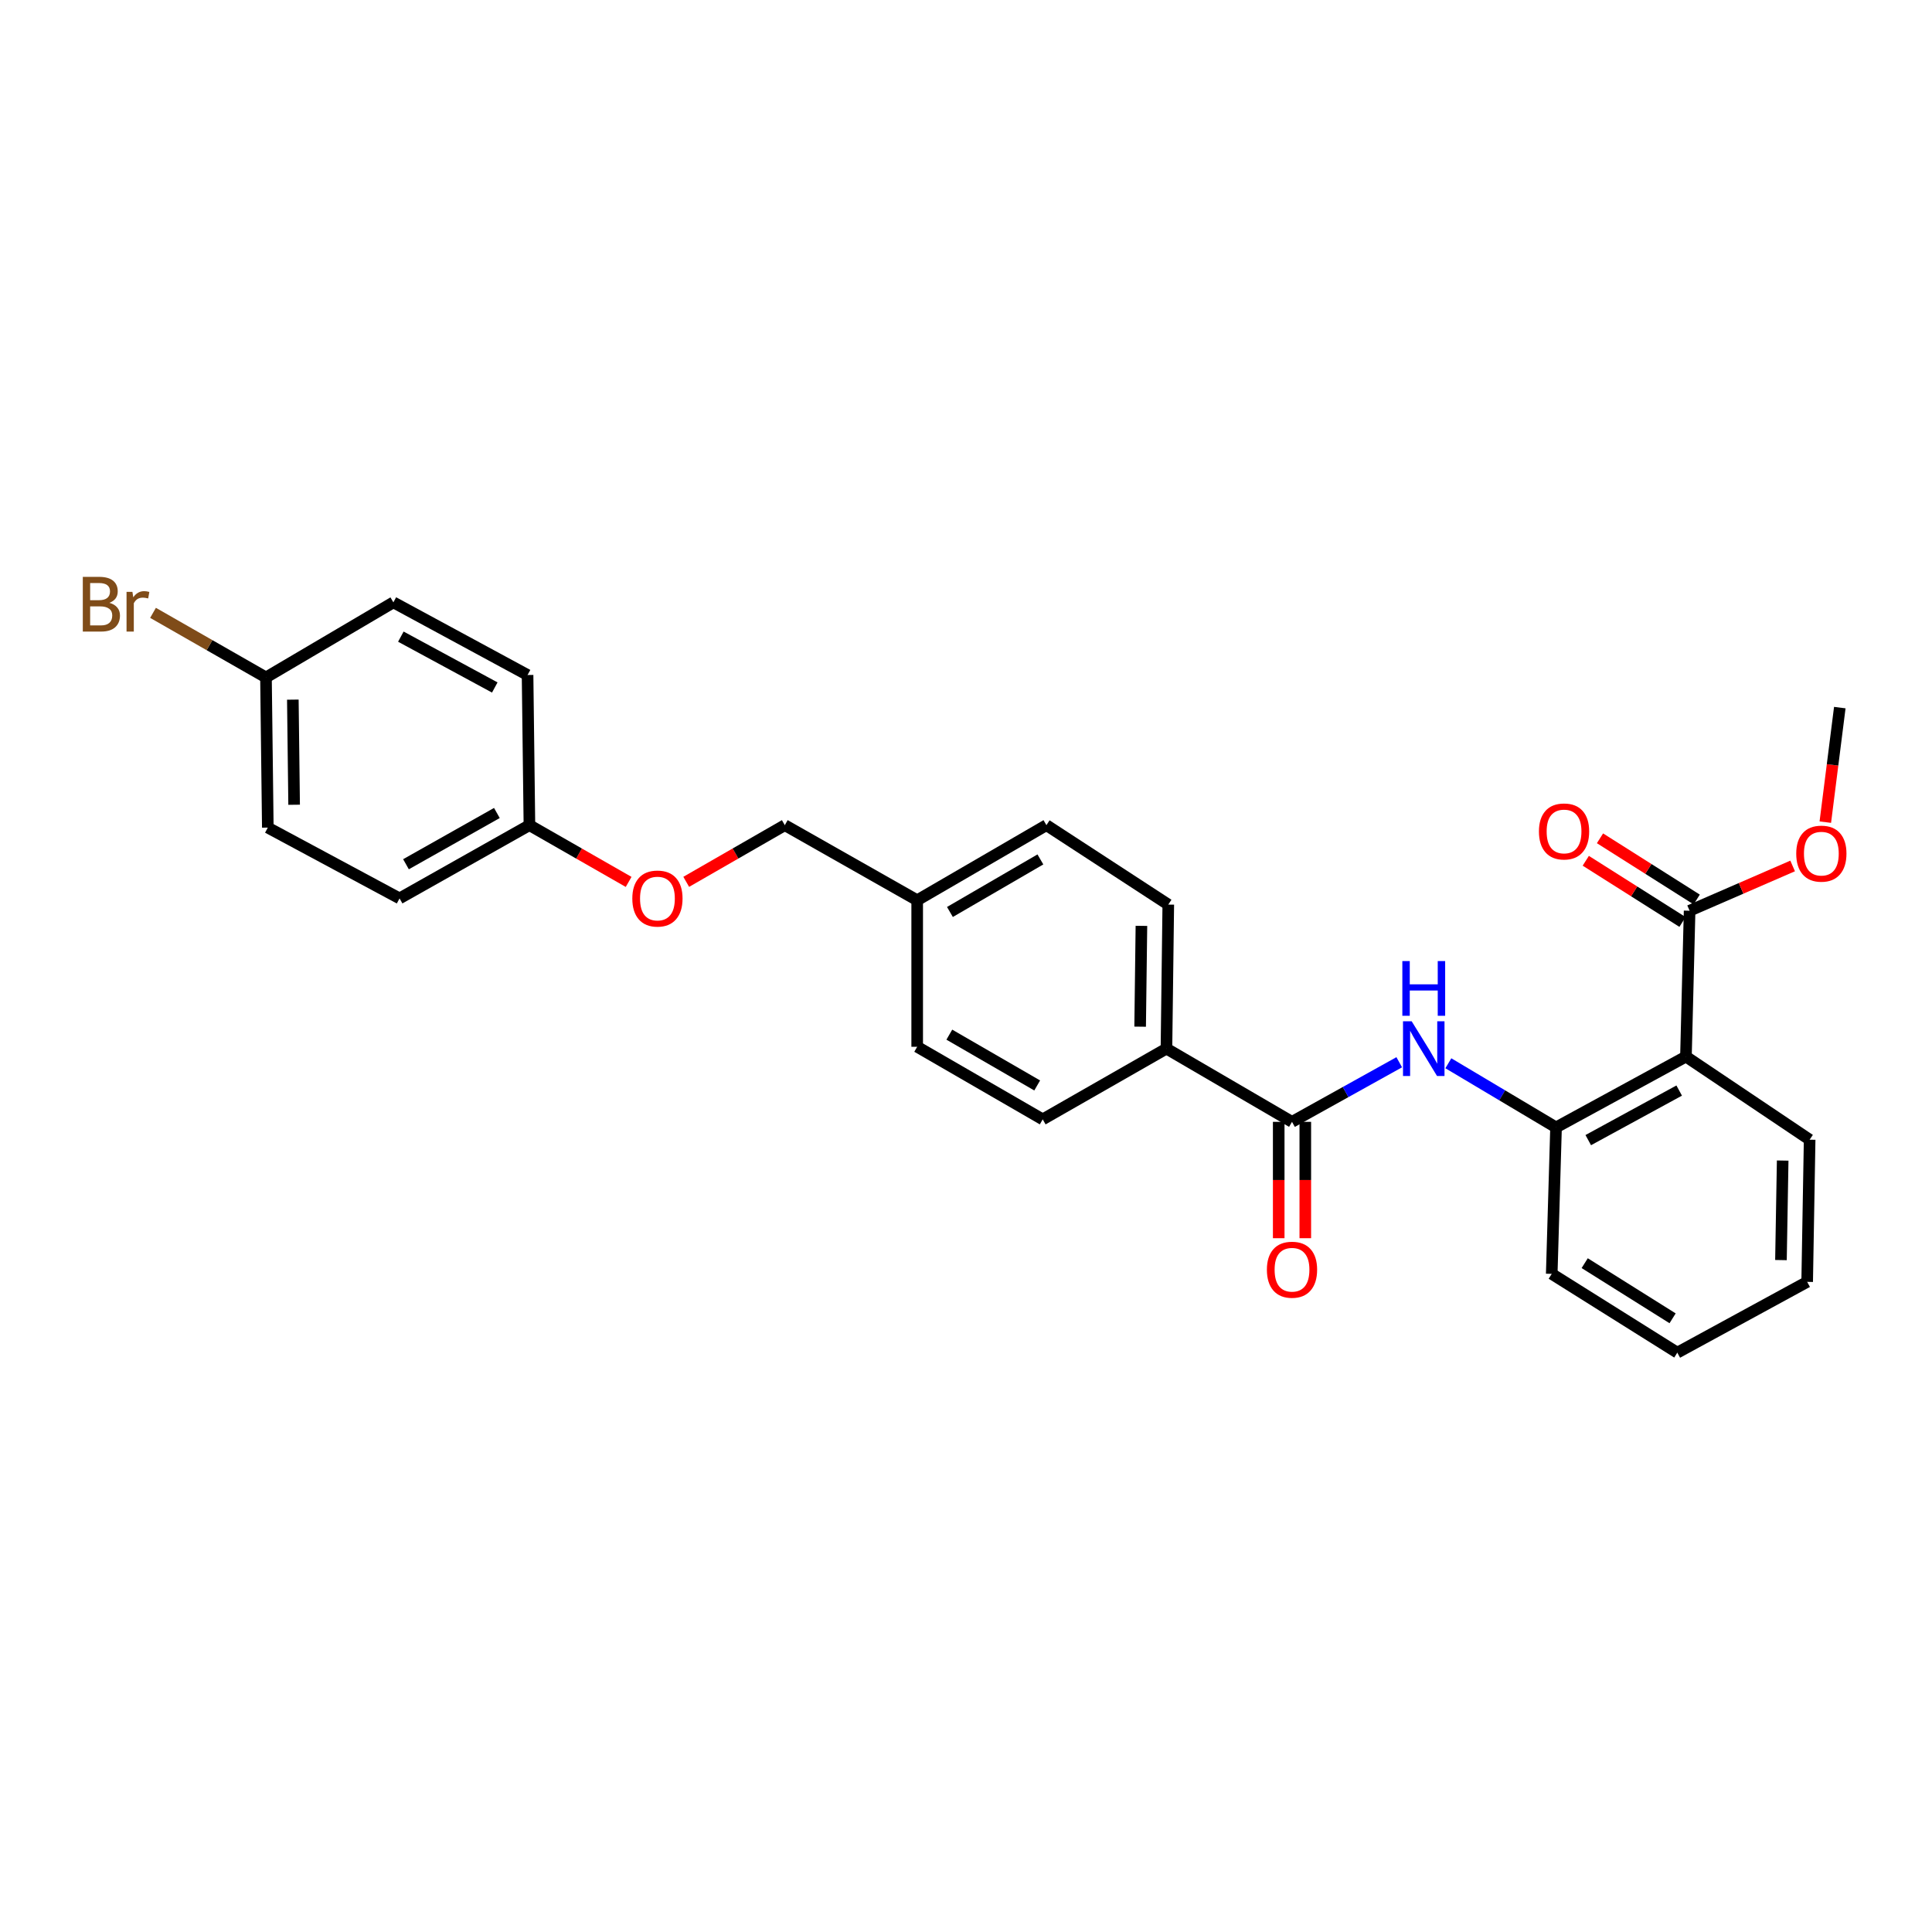 <?xml version='1.0' encoding='iso-8859-1'?>
<svg version='1.1' baseProfile='full'
              xmlns='http://www.w3.org/2000/svg'
                      xmlns:rdkit='http://www.rdkit.org/xml'
                      xmlns:xlink='http://www.w3.org/1999/xlink'
                  xml:space='preserve'
width='1000px' height='1000px' viewBox='0 0 1000 1000'>
<!-- END OF HEADER -->
<rect style='opacity:1.0;fill:#FFFFFF;stroke:none' width='1000' height='1000' x='0' y='0'> </rect>
<path class='bond-2' d='M 872.641,546.889 L 805.406,583.542' style='fill:none;fill-rule:evenodd;stroke:#000000;stroke-width:6px;stroke-linecap:butt;stroke-linejoin:miter;stroke-opacity:1' />
<path class='bond-2' d='M 869.143,564.47 L 822.078,590.127' style='fill:none;fill-rule:evenodd;stroke:#000000;stroke-width:6px;stroke-linecap:butt;stroke-linejoin:miter;stroke-opacity:1' />
<path class='bond-3' d='M 872.641,546.889 L 874.537,471.396' style='fill:none;fill-rule:evenodd;stroke:#000000;stroke-width:6px;stroke-linecap:butt;stroke-linejoin:miter;stroke-opacity:1' />
<path class='bond-18' d='M 872.641,546.889 L 936.665,589.903' style='fill:none;fill-rule:evenodd;stroke:#000000;stroke-width:6px;stroke-linecap:butt;stroke-linejoin:miter;stroke-opacity:1' />
<path class='bond-0' d='M 668.741,580.667 L 696.491,565.241' style='fill:none;fill-rule:evenodd;stroke:#000000;stroke-width:6px;stroke-linecap:butt;stroke-linejoin:miter;stroke-opacity:1' />
<path class='bond-0' d='M 696.491,565.241 L 724.241,549.815' style='fill:none;fill-rule:evenodd;stroke:#0000FF;stroke-width:6px;stroke-linecap:butt;stroke-linejoin:miter;stroke-opacity:1' />
<path class='bond-4' d='M 668.741,580.667 L 603.753,542.76' style='fill:none;fill-rule:evenodd;stroke:#000000;stroke-width:6px;stroke-linecap:butt;stroke-linejoin:miter;stroke-opacity:1' />
<path class='bond-5' d='M 661.86,580.667 L 661.86,610.779' style='fill:none;fill-rule:evenodd;stroke:#000000;stroke-width:6px;stroke-linecap:butt;stroke-linejoin:miter;stroke-opacity:1' />
<path class='bond-5' d='M 661.86,610.779 L 661.86,640.891' style='fill:none;fill-rule:evenodd;stroke:#FF0000;stroke-width:6px;stroke-linecap:butt;stroke-linejoin:miter;stroke-opacity:1' />
<path class='bond-5' d='M 675.622,580.667 L 675.622,610.779' style='fill:none;fill-rule:evenodd;stroke:#000000;stroke-width:6px;stroke-linecap:butt;stroke-linejoin:miter;stroke-opacity:1' />
<path class='bond-5' d='M 675.622,610.779 L 675.622,640.891' style='fill:none;fill-rule:evenodd;stroke:#FF0000;stroke-width:6px;stroke-linecap:butt;stroke-linejoin:miter;stroke-opacity:1' />
<path class='bond-1' d='M 749.664,550.343 L 777.535,566.943' style='fill:none;fill-rule:evenodd;stroke:#0000FF;stroke-width:6px;stroke-linecap:butt;stroke-linejoin:miter;stroke-opacity:1' />
<path class='bond-1' d='M 777.535,566.943 L 805.406,583.542' style='fill:none;fill-rule:evenodd;stroke:#000000;stroke-width:6px;stroke-linecap:butt;stroke-linejoin:miter;stroke-opacity:1' />
<path class='bond-23' d='M 805.406,583.542 L 803.173,659.348' style='fill:none;fill-rule:evenodd;stroke:#000000;stroke-width:6px;stroke-linecap:butt;stroke-linejoin:miter;stroke-opacity:1' />
<path class='bond-6' d='M 878.216,465.581 L 853.184,449.743' style='fill:none;fill-rule:evenodd;stroke:#000000;stroke-width:6px;stroke-linecap:butt;stroke-linejoin:miter;stroke-opacity:1' />
<path class='bond-6' d='M 853.184,449.743 L 828.151,433.905' style='fill:none;fill-rule:evenodd;stroke:#FF0000;stroke-width:6px;stroke-linecap:butt;stroke-linejoin:miter;stroke-opacity:1' />
<path class='bond-6' d='M 870.858,477.211 L 845.825,461.373' style='fill:none;fill-rule:evenodd;stroke:#000000;stroke-width:6px;stroke-linecap:butt;stroke-linejoin:miter;stroke-opacity:1' />
<path class='bond-6' d='M 845.825,461.373 L 820.793,445.535' style='fill:none;fill-rule:evenodd;stroke:#FF0000;stroke-width:6px;stroke-linecap:butt;stroke-linejoin:miter;stroke-opacity:1' />
<path class='bond-11' d='M 874.537,471.396 L 901.203,459.808' style='fill:none;fill-rule:evenodd;stroke:#000000;stroke-width:6px;stroke-linecap:butt;stroke-linejoin:miter;stroke-opacity:1' />
<path class='bond-11' d='M 901.203,459.808 L 927.869,448.219' style='fill:none;fill-rule:evenodd;stroke:#FF0000;stroke-width:6px;stroke-linecap:butt;stroke-linejoin:miter;stroke-opacity:1' />
<path class='bond-7' d='M 603.753,542.76 L 604.701,468.216' style='fill:none;fill-rule:evenodd;stroke:#000000;stroke-width:6px;stroke-linecap:butt;stroke-linejoin:miter;stroke-opacity:1' />
<path class='bond-7' d='M 590.134,531.404 L 590.798,479.222' style='fill:none;fill-rule:evenodd;stroke:#000000;stroke-width:6px;stroke-linecap:butt;stroke-linejoin:miter;stroke-opacity:1' />
<path class='bond-8' d='M 603.753,542.76 L 539.706,579.383' style='fill:none;fill-rule:evenodd;stroke:#000000;stroke-width:6px;stroke-linecap:butt;stroke-linejoin:miter;stroke-opacity:1' />
<path class='bond-16' d='M 604.701,468.216 L 541.625,427.105' style='fill:none;fill-rule:evenodd;stroke:#000000;stroke-width:6px;stroke-linecap:butt;stroke-linejoin:miter;stroke-opacity:1' />
<path class='bond-15' d='M 539.706,579.383 L 474.734,541.812' style='fill:none;fill-rule:evenodd;stroke:#000000;stroke-width:6px;stroke-linecap:butt;stroke-linejoin:miter;stroke-opacity:1' />
<path class='bond-15' d='M 536.849,561.833 L 491.369,535.534' style='fill:none;fill-rule:evenodd;stroke:#000000;stroke-width:6px;stroke-linecap:butt;stroke-linejoin:miter;stroke-opacity:1' />
<path class='bond-9' d='M 355.187,456.439 L 380.701,441.772' style='fill:none;fill-rule:evenodd;stroke:#FF0000;stroke-width:6px;stroke-linecap:butt;stroke-linejoin:miter;stroke-opacity:1' />
<path class='bond-9' d='M 380.701,441.772 L 406.214,427.105' style='fill:none;fill-rule:evenodd;stroke:#000000;stroke-width:6px;stroke-linecap:butt;stroke-linejoin:miter;stroke-opacity:1' />
<path class='bond-10' d='M 325.378,456.477 L 299.704,441.791' style='fill:none;fill-rule:evenodd;stroke:#FF0000;stroke-width:6px;stroke-linecap:butt;stroke-linejoin:miter;stroke-opacity:1' />
<path class='bond-10' d='M 299.704,441.791 L 274.03,427.105' style='fill:none;fill-rule:evenodd;stroke:#000000;stroke-width:6px;stroke-linecap:butt;stroke-linejoin:miter;stroke-opacity:1' />
<path class='bond-19' d='M 274.03,427.105 L 273.066,349.38' style='fill:none;fill-rule:evenodd;stroke:#000000;stroke-width:6px;stroke-linecap:butt;stroke-linejoin:miter;stroke-opacity:1' />
<path class='bond-20' d='M 274.03,427.105 L 206.81,465.005' style='fill:none;fill-rule:evenodd;stroke:#000000;stroke-width:6px;stroke-linecap:butt;stroke-linejoin:miter;stroke-opacity:1' />
<path class='bond-20' d='M 257.188,420.802 L 210.134,447.332' style='fill:none;fill-rule:evenodd;stroke:#000000;stroke-width:6px;stroke-linecap:butt;stroke-linejoin:miter;stroke-opacity:1' />
<path class='bond-24' d='M 944.78,425.539 L 948.528,395.897' style='fill:none;fill-rule:evenodd;stroke:#FF0000;stroke-width:6px;stroke-linecap:butt;stroke-linejoin:miter;stroke-opacity:1' />
<path class='bond-24' d='M 948.528,395.897 L 952.277,366.254' style='fill:none;fill-rule:evenodd;stroke:#000000;stroke-width:6px;stroke-linecap:butt;stroke-linejoin:miter;stroke-opacity:1' />
<path class='bond-12' d='M 137.671,350.642 L 138.619,428.367' style='fill:none;fill-rule:evenodd;stroke:#000000;stroke-width:6px;stroke-linecap:butt;stroke-linejoin:miter;stroke-opacity:1' />
<path class='bond-12' d='M 151.574,362.133 L 152.237,416.54' style='fill:none;fill-rule:evenodd;stroke:#000000;stroke-width:6px;stroke-linecap:butt;stroke-linejoin:miter;stroke-opacity:1' />
<path class='bond-17' d='M 137.671,350.642 L 108.439,333.925' style='fill:none;fill-rule:evenodd;stroke:#000000;stroke-width:6px;stroke-linecap:butt;stroke-linejoin:miter;stroke-opacity:1' />
<path class='bond-17' d='M 108.439,333.925 L 79.207,317.208' style='fill:none;fill-rule:evenodd;stroke:#7F4C19;stroke-width:6px;stroke-linecap:butt;stroke-linejoin:miter;stroke-opacity:1' />
<path class='bond-29' d='M 137.671,350.642 L 203.614,311.779' style='fill:none;fill-rule:evenodd;stroke:#000000;stroke-width:6px;stroke-linecap:butt;stroke-linejoin:miter;stroke-opacity:1' />
<path class='bond-13' d='M 474.734,465.968 L 541.625,427.105' style='fill:none;fill-rule:evenodd;stroke:#000000;stroke-width:6px;stroke-linecap:butt;stroke-linejoin:miter;stroke-opacity:1' />
<path class='bond-13' d='M 491.681,472.038 L 538.505,444.834' style='fill:none;fill-rule:evenodd;stroke:#000000;stroke-width:6px;stroke-linecap:butt;stroke-linejoin:miter;stroke-opacity:1' />
<path class='bond-14' d='M 474.734,465.968 L 406.214,427.105' style='fill:none;fill-rule:evenodd;stroke:#000000;stroke-width:6px;stroke-linecap:butt;stroke-linejoin:miter;stroke-opacity:1' />
<path class='bond-28' d='M 474.734,465.968 L 474.734,541.812' style='fill:none;fill-rule:evenodd;stroke:#000000;stroke-width:6px;stroke-linecap:butt;stroke-linejoin:miter;stroke-opacity:1' />
<path class='bond-25' d='M 936.665,589.903 L 935.388,663.492' style='fill:none;fill-rule:evenodd;stroke:#000000;stroke-width:6px;stroke-linecap:butt;stroke-linejoin:miter;stroke-opacity:1' />
<path class='bond-25' d='M 922.713,600.702 L 921.82,652.215' style='fill:none;fill-rule:evenodd;stroke:#000000;stroke-width:6px;stroke-linecap:butt;stroke-linejoin:miter;stroke-opacity:1' />
<path class='bond-22' d='M 273.066,349.38 L 203.614,311.779' style='fill:none;fill-rule:evenodd;stroke:#000000;stroke-width:6px;stroke-linecap:butt;stroke-linejoin:miter;stroke-opacity:1' />
<path class='bond-22' d='M 256.096,355.843 L 207.48,329.522' style='fill:none;fill-rule:evenodd;stroke:#000000;stroke-width:6px;stroke-linecap:butt;stroke-linejoin:miter;stroke-opacity:1' />
<path class='bond-21' d='M 206.81,465.005 L 138.619,428.367' style='fill:none;fill-rule:evenodd;stroke:#000000;stroke-width:6px;stroke-linecap:butt;stroke-linejoin:miter;stroke-opacity:1' />
<path class='bond-27' d='M 803.173,659.348 L 868.168,700.129' style='fill:none;fill-rule:evenodd;stroke:#000000;stroke-width:6px;stroke-linecap:butt;stroke-linejoin:miter;stroke-opacity:1' />
<path class='bond-27' d='M 820.237,653.808 L 865.733,682.355' style='fill:none;fill-rule:evenodd;stroke:#000000;stroke-width:6px;stroke-linecap:butt;stroke-linejoin:miter;stroke-opacity:1' />
<path class='bond-26' d='M 935.388,663.492 L 868.168,700.129' style='fill:none;fill-rule:evenodd;stroke:#000000;stroke-width:6px;stroke-linecap:butt;stroke-linejoin:miter;stroke-opacity:1' />
<path  class='atom-2' d='M 730.672 528.6
L 739.952 543.6
Q 740.872 545.08, 742.352 547.76
Q 743.832 550.44, 743.912 550.6
L 743.912 528.6
L 747.672 528.6
L 747.672 556.92
L 743.792 556.92
L 733.832 540.52
Q 732.672 538.6, 731.432 536.4
Q 730.232 534.2, 729.872 533.52
L 729.872 556.92
L 726.192 556.92
L 726.192 528.6
L 730.672 528.6
' fill='#0000FF'/>
<path  class='atom-2' d='M 725.852 497.448
L 729.692 497.448
L 729.692 509.488
L 744.172 509.488
L 744.172 497.448
L 748.012 497.448
L 748.012 525.768
L 744.172 525.768
L 744.172 512.688
L 729.692 512.688
L 729.692 525.768
L 725.852 525.768
L 725.852 497.448
' fill='#0000FF'/>
<path  class='atom-6' d='M 655.741 657.203
Q 655.741 650.403, 659.101 646.603
Q 662.461 642.803, 668.741 642.803
Q 675.021 642.803, 678.381 646.603
Q 681.741 650.403, 681.741 657.203
Q 681.741 664.083, 678.341 668.003
Q 674.941 671.883, 668.741 671.883
Q 662.501 671.883, 659.101 668.003
Q 655.741 664.123, 655.741 657.203
M 668.741 668.683
Q 673.061 668.683, 675.381 665.803
Q 677.741 662.883, 677.741 657.203
Q 677.741 651.643, 675.381 648.843
Q 673.061 646.003, 668.741 646.003
Q 664.421 646.003, 662.061 648.803
Q 659.741 651.603, 659.741 657.203
Q 659.741 662.923, 662.061 665.803
Q 664.421 668.683, 668.741 668.683
' fill='#FF0000'/>
<path  class='atom-7' d='M 796.549 430.358
Q 796.549 423.558, 799.909 419.758
Q 803.269 415.958, 809.549 415.958
Q 815.829 415.958, 819.189 419.758
Q 822.549 423.558, 822.549 430.358
Q 822.549 437.238, 819.149 441.158
Q 815.749 445.038, 809.549 445.038
Q 803.309 445.038, 799.909 441.158
Q 796.549 437.278, 796.549 430.358
M 809.549 441.838
Q 813.869 441.838, 816.189 438.958
Q 818.549 436.038, 818.549 430.358
Q 818.549 424.798, 816.189 421.998
Q 813.869 419.158, 809.549 419.158
Q 805.229 419.158, 802.869 421.958
Q 800.549 424.758, 800.549 430.358
Q 800.549 436.078, 802.869 438.958
Q 805.229 441.838, 809.549 441.838
' fill='#FF0000'/>
<path  class='atom-10' d='M 327.286 465.085
Q 327.286 458.285, 330.646 454.485
Q 334.006 450.685, 340.286 450.685
Q 346.566 450.685, 349.926 454.485
Q 353.286 458.285, 353.286 465.085
Q 353.286 471.965, 349.886 475.885
Q 346.486 479.765, 340.286 479.765
Q 334.046 479.765, 330.646 475.885
Q 327.286 472.005, 327.286 465.085
M 340.286 476.565
Q 344.606 476.565, 346.926 473.685
Q 349.286 470.765, 349.286 465.085
Q 349.286 459.525, 346.926 456.725
Q 344.606 453.885, 340.286 453.885
Q 335.966 453.885, 333.606 456.685
Q 331.286 459.485, 331.286 465.085
Q 331.286 470.805, 333.606 473.685
Q 335.966 476.565, 340.286 476.565
' fill='#FF0000'/>
<path  class='atom-12' d='M 929.728 441.842
Q 929.728 435.042, 933.088 431.242
Q 936.448 427.442, 942.728 427.442
Q 949.008 427.442, 952.368 431.242
Q 955.728 435.042, 955.728 441.842
Q 955.728 448.722, 952.328 452.642
Q 948.928 456.522, 942.728 456.522
Q 936.488 456.522, 933.088 452.642
Q 929.728 448.762, 929.728 441.842
M 942.728 453.322
Q 947.048 453.322, 949.368 450.442
Q 951.728 447.522, 951.728 441.842
Q 951.728 436.282, 949.368 433.482
Q 947.048 430.642, 942.728 430.642
Q 938.408 430.642, 936.048 433.442
Q 933.728 436.242, 933.728 441.842
Q 933.728 447.562, 936.048 450.442
Q 938.408 453.322, 942.728 453.322
' fill='#FF0000'/>
<path  class='atom-18' d='M 56.619 312.023
Q 59.339 312.783, 60.699 314.463
Q 62.099 316.103, 62.099 318.543
Q 62.099 322.463, 59.579 324.703
Q 57.099 326.903, 52.379 326.903
L 42.859 326.903
L 42.859 298.583
L 51.219 298.583
Q 56.059 298.583, 58.499 300.543
Q 60.939 302.503, 60.939 306.103
Q 60.939 310.383, 56.619 312.023
M 46.659 301.783
L 46.659 310.663
L 51.219 310.663
Q 54.019 310.663, 55.459 309.543
Q 56.939 308.383, 56.939 306.103
Q 56.939 301.783, 51.219 301.783
L 46.659 301.783
M 52.379 323.703
Q 55.139 323.703, 56.619 322.383
Q 58.099 321.063, 58.099 318.543
Q 58.099 316.223, 56.459 315.063
Q 54.859 313.863, 51.779 313.863
L 46.659 313.863
L 46.659 323.703
L 52.379 323.703
' fill='#7F4C19'/>
<path  class='atom-18' d='M 68.539 306.343
L 68.979 309.183
Q 71.139 305.983, 74.659 305.983
Q 75.779 305.983, 77.299 306.383
L 76.699 309.743
Q 74.979 309.343, 74.019 309.343
Q 72.339 309.343, 71.219 310.023
Q 70.139 310.663, 69.259 312.223
L 69.259 326.903
L 65.499 326.903
L 65.499 306.343
L 68.539 306.343
' fill='#7F4C19'/>
</svg>
